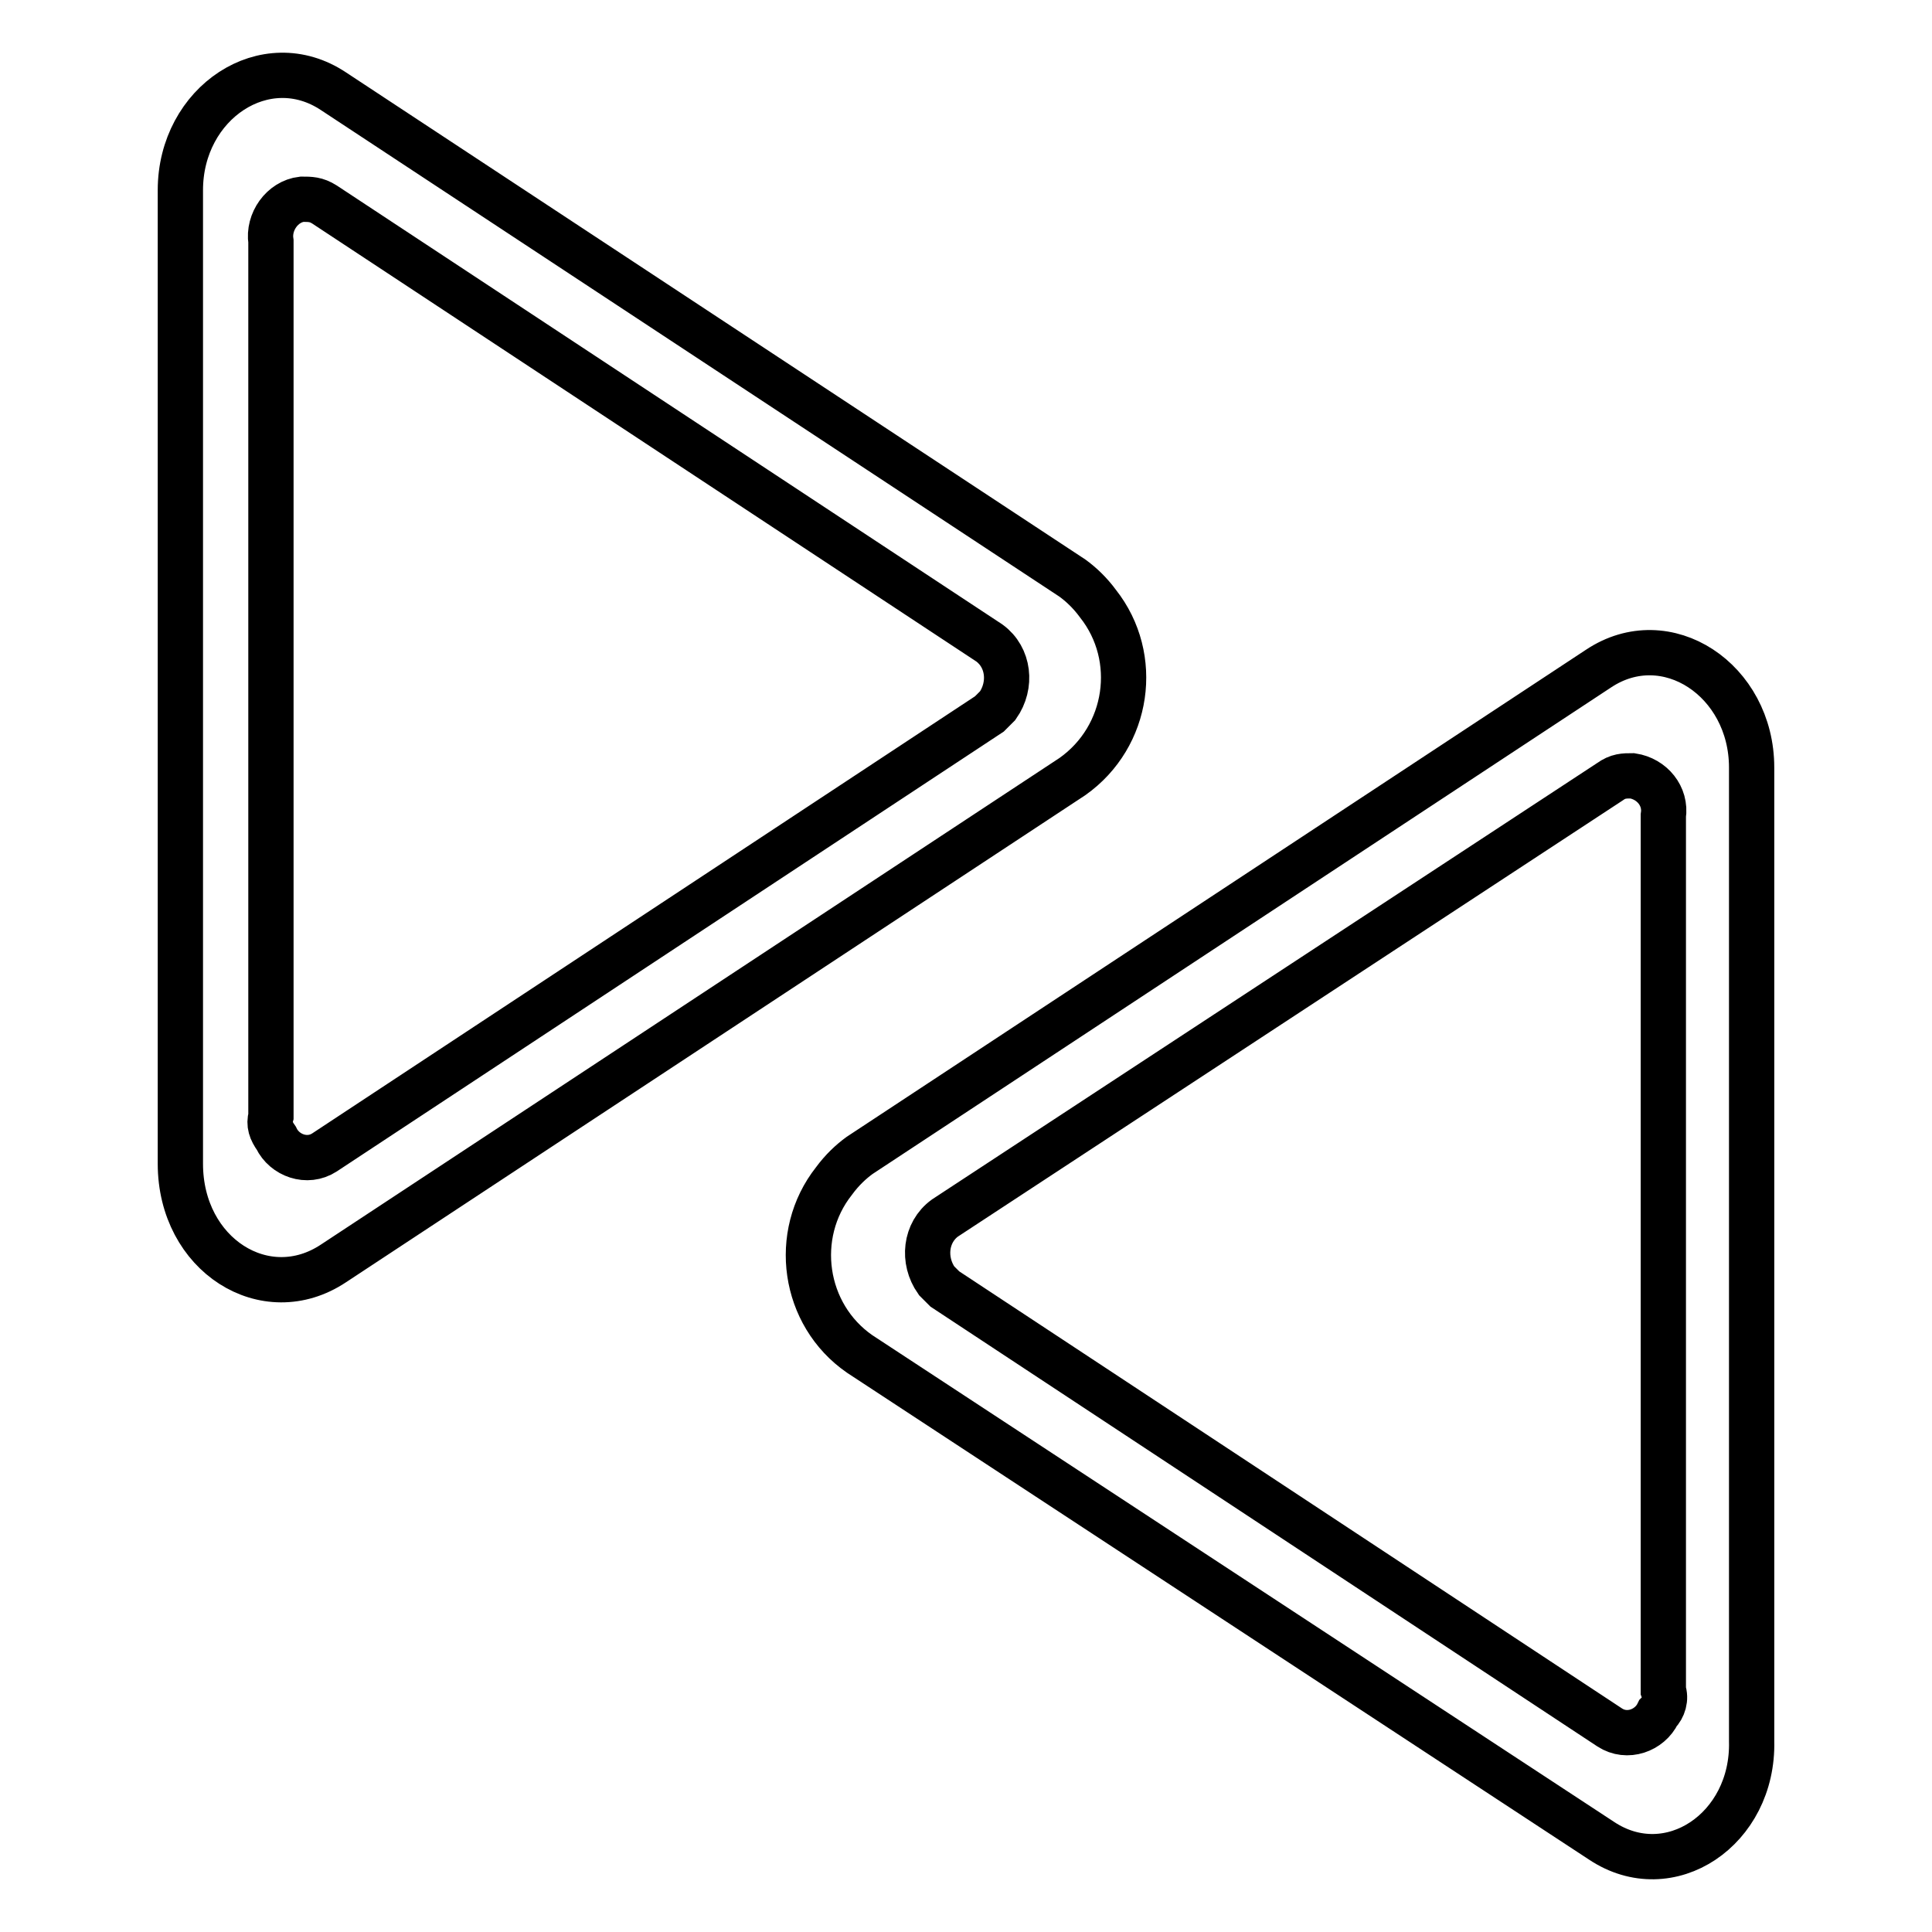 <?xml version="1.0" encoding="utf-8"?>
<!-- Svg Vector Icons : http://www.onlinewebfonts.com/icon -->
<!DOCTYPE svg PUBLIC "-//W3C//DTD SVG 1.1//EN" "http://www.w3.org/Graphics/SVG/1.1/DTD/svg11.dtd">
<svg version="1.1" xmlns="http://www.w3.org/2000/svg" xmlns:xlink="http://www.w3.org/1999/xlink" x="0px" y="0px" viewBox="0 0 256 256" enable-background="new 0 0 256 256" xml:space="preserve">
<g> <path stroke-width="6" fill-opacity="0" stroke="#000000"  d="M44.2,167.4l97.9-64.5c7.5-5.3,9-15.8,3.4-22.9c-1.1-1.5-2.3-2.6-3.4-3.4L44.2,12.1 c-9-6-20.3,1.5-20.3,13.1v129C23.9,166.3,35.2,173.4,44.2,167.4z M35.9,147.9V32c-0.4-2.6,1.5-5.3,4.1-5.6c1.1,0,1.9,0,3,0.7 l88.1,58.1c2.6,1.9,3,5.6,1.1,8.3l-1.1,1.1l-88.1,58.1c-2.3,1.5-5.3,0.4-6.4-1.9C35.9,149.8,35.6,149,35.9,147.9z M212.2,243.9 l-98.3-64.5c-7.5-5.2-9-15.8-3.4-22.9c1.1-1.5,2.3-2.6,3.4-3.4l97.9-64.5c9-6,20.3,1.5,20.3,13.1v129 C232.4,242.4,221.2,249.9,212.2,243.9z M220.4,224V108.1c0.4-2.6-1.5-4.9-4.1-5.3c-1.1,0-1.9,0-3,0.8l-88.1,57.8 c-2.6,1.9-3,5.6-1.1,8.3l1.1,1.1l88.1,58.1c2.3,1.5,5.3,0.4,6.4-1.9C220.4,226.3,220.8,225.1,220.4,224L220.4,224z"/></g>
</svg>